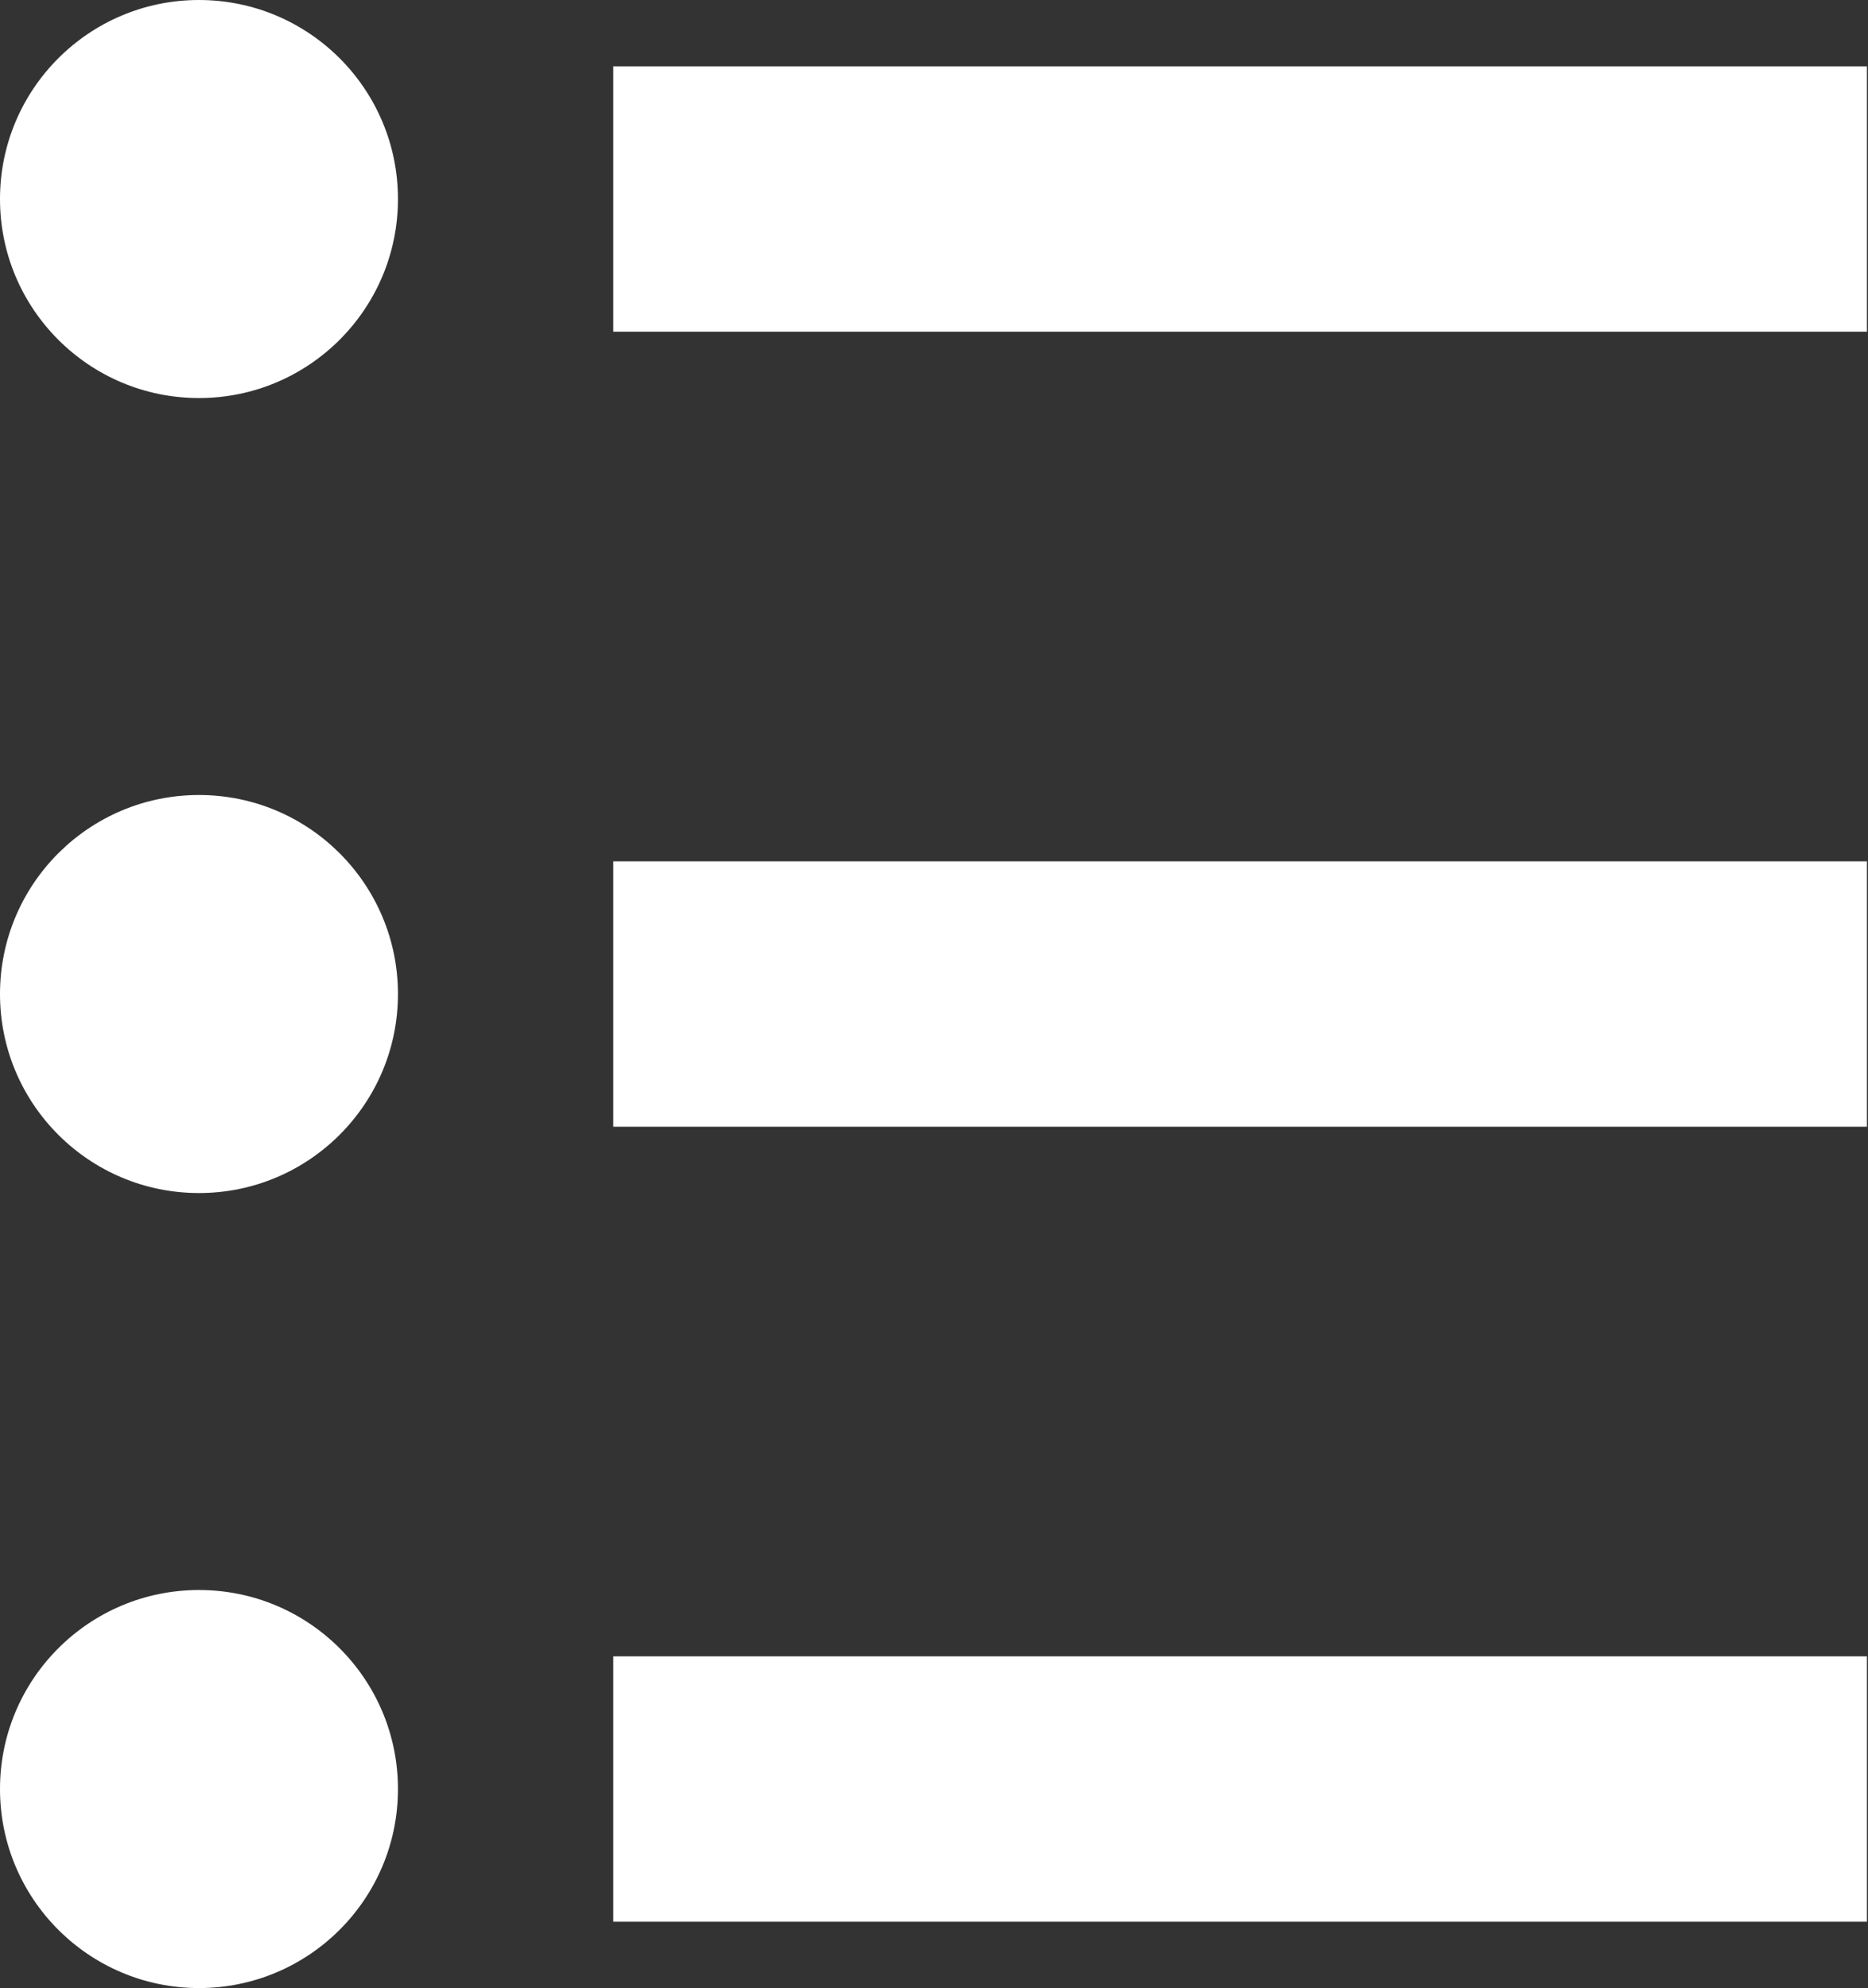 <svg viewBox="0 0 17.18 18.28" xmlns="http://www.w3.org/2000/svg"><rect x="0" y="0" width="17.18" height="18.28" fill="#333333" stroke="none"/><g fill="#fff"><circle cx="1.83" cy="1.83" r="1.83"/><path d="m5.64.61h11.53v2.44h-11.53z"/><circle cx="1.83" cy="9.14" r="1.83"/><path d="m5.64 7.92h11.53v2.44h-11.53z"/><circle cx="1.83" cy="16.45" r="1.83"/><path d="m5.64 15.23h11.53v2.44h-11.53z"/></g></svg>